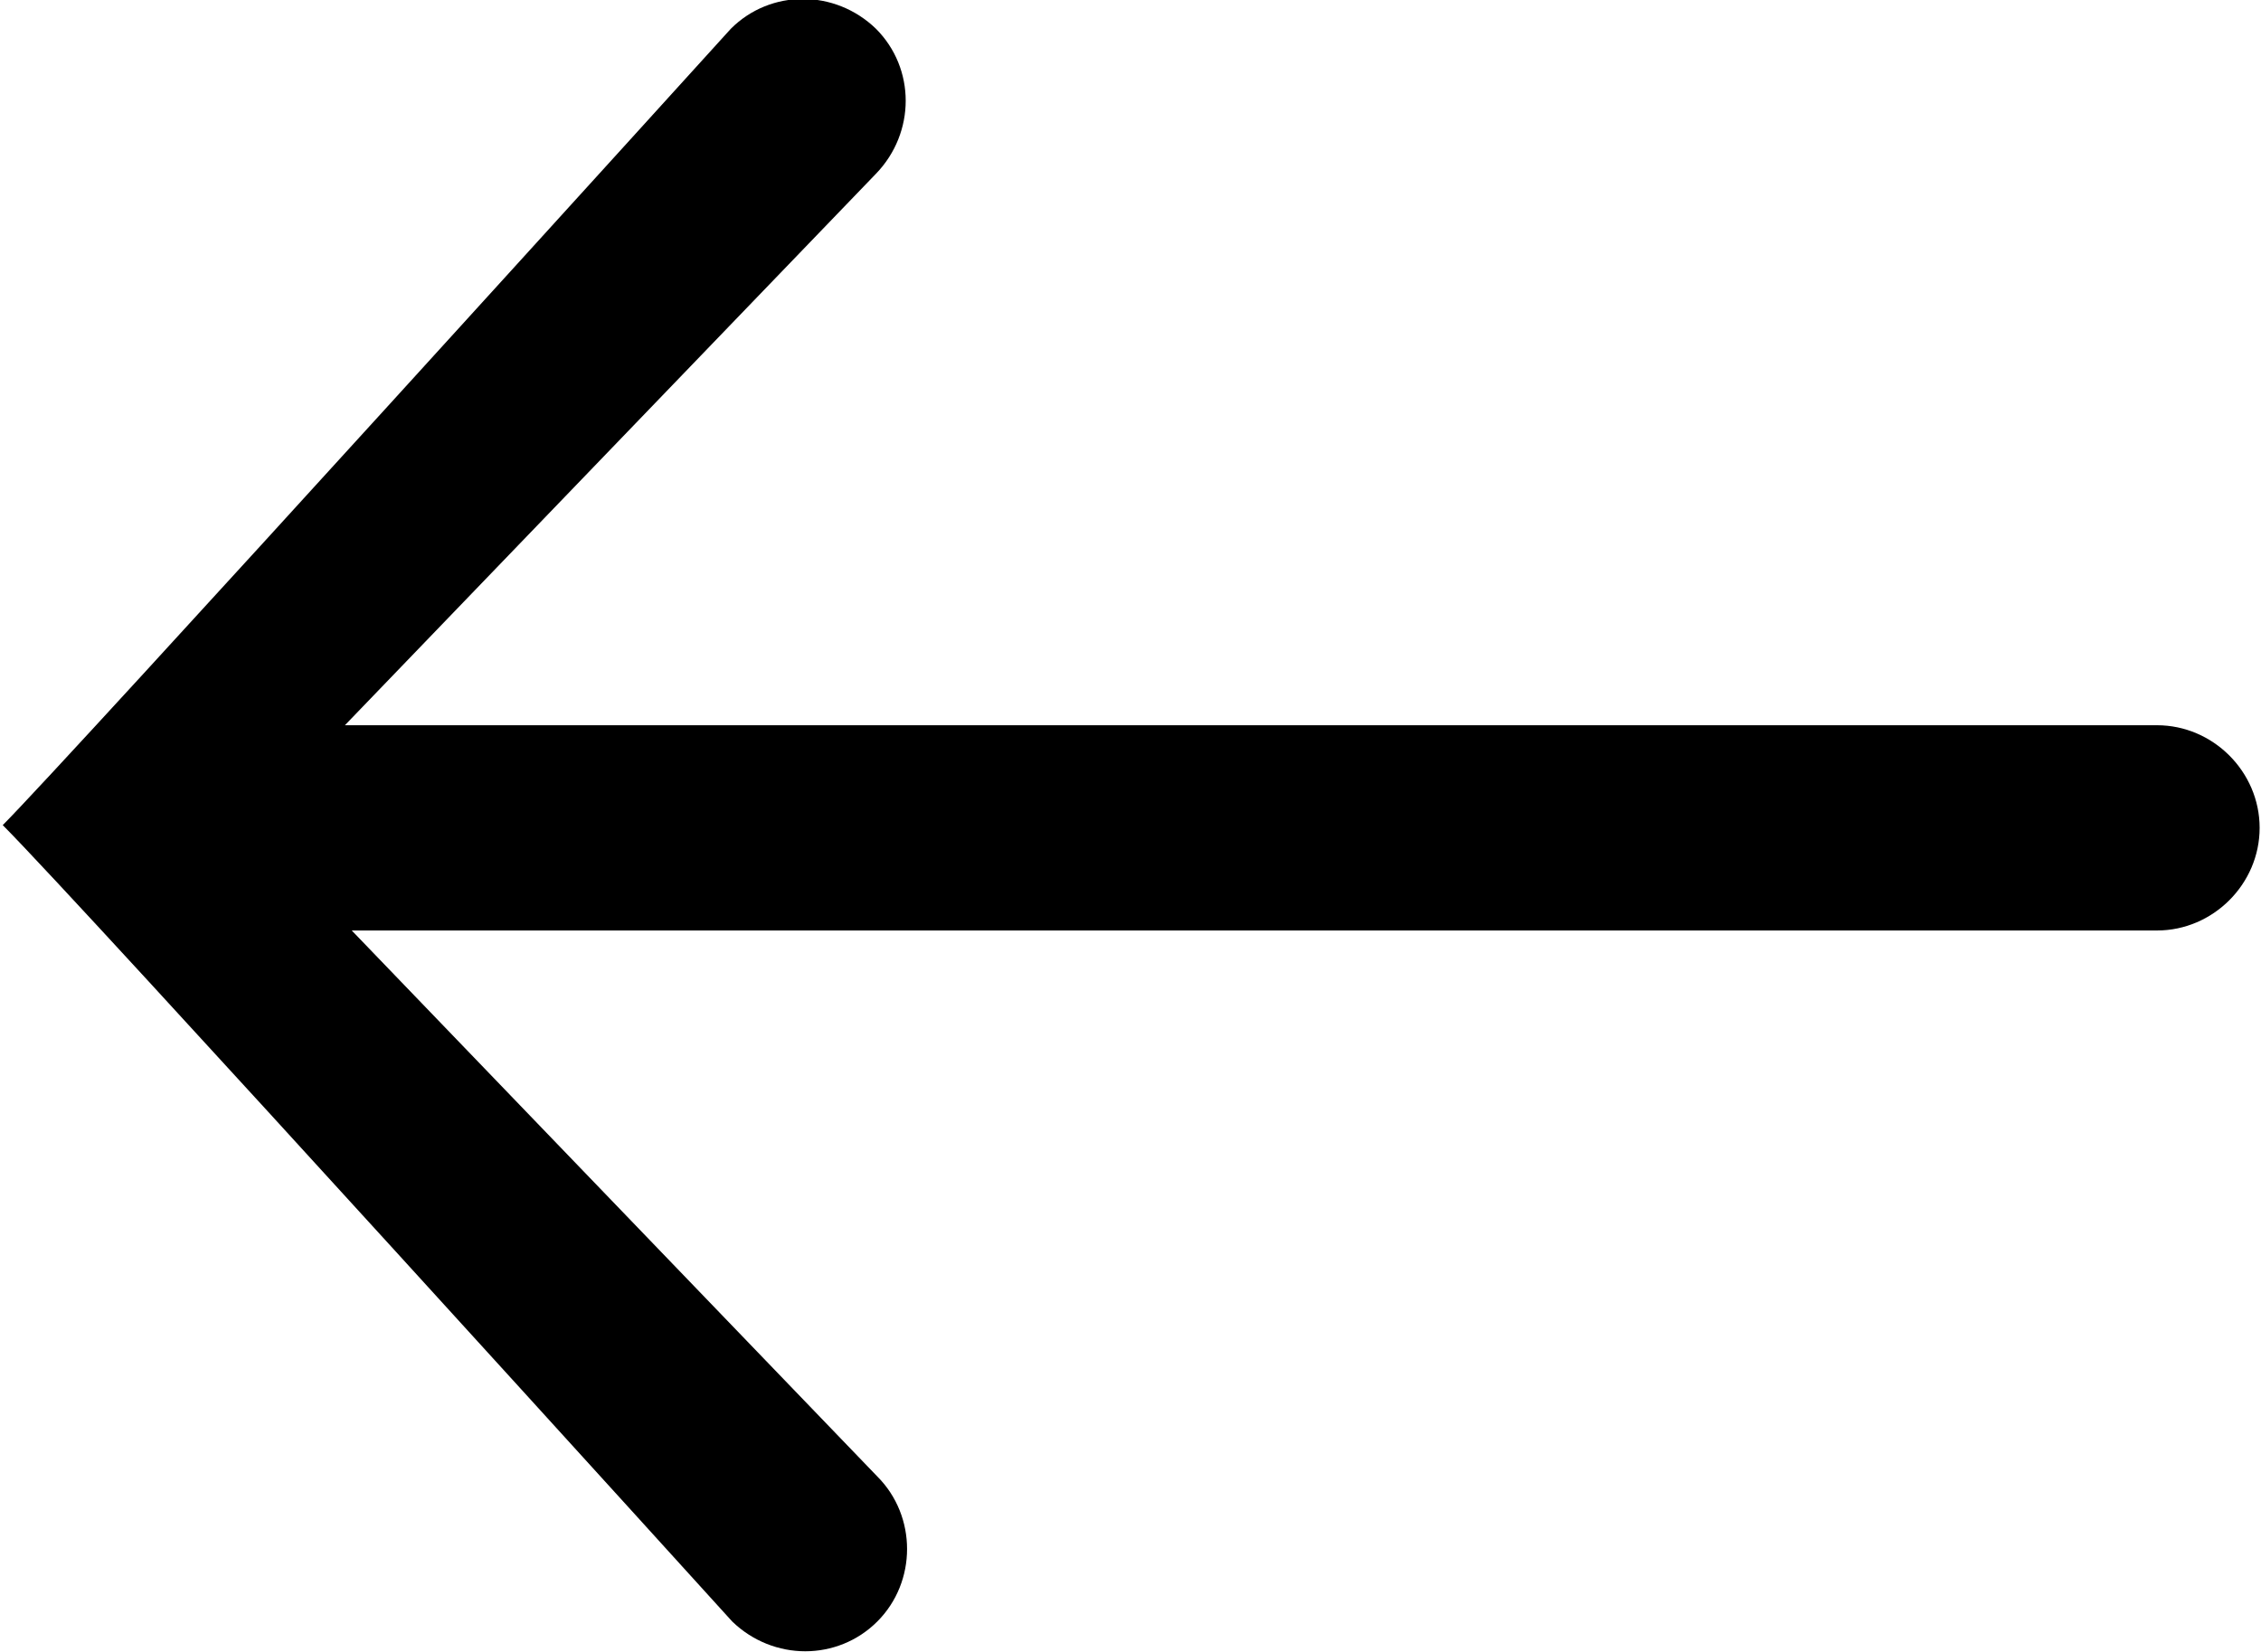 <?xml version="1.0" encoding="utf-8"?>
<!-- Generator: Adobe Illustrator 25.0.1, SVG Export Plug-In . SVG Version: 6.00 Build 0)  -->
<svg version="1.1" id="图层_1" xmlns="http://www.w3.org/2000/svg" xmlns:xlink="http://www.w3.org/1999/xlink" x="0px" y="0px"
	 viewBox="0 0 165.2 120.7" style="enable-background:new 0 0 165.2 120.7;" xml:space="preserve">
<style type="text/css">
	.st0{fill-rule:evenodd;clip-rule:evenodd;}
</style>
<path id="圆角矩形_1_拷贝_2" class="st0" d="M53.4,2.1c2.9-2.9,7.6-2.9,10.6,0c2.9,2.9,2.9,7.6,0,10.6L25.2,53h132.4
	c4.1,0,7.5,3.4,7.5,7.5s-3.4,7.5-7.5,7.5H25.7l38.4,39.9c2.9,2.9,2.9,7.7,0,10.6c-2.9,2.9-7.6,2.9-10.6,0c0,0-47.7-52.6-53.3-58.2
	C4.8,55.7,53.4,2.1,53.4,2.1z"/>
</svg>
